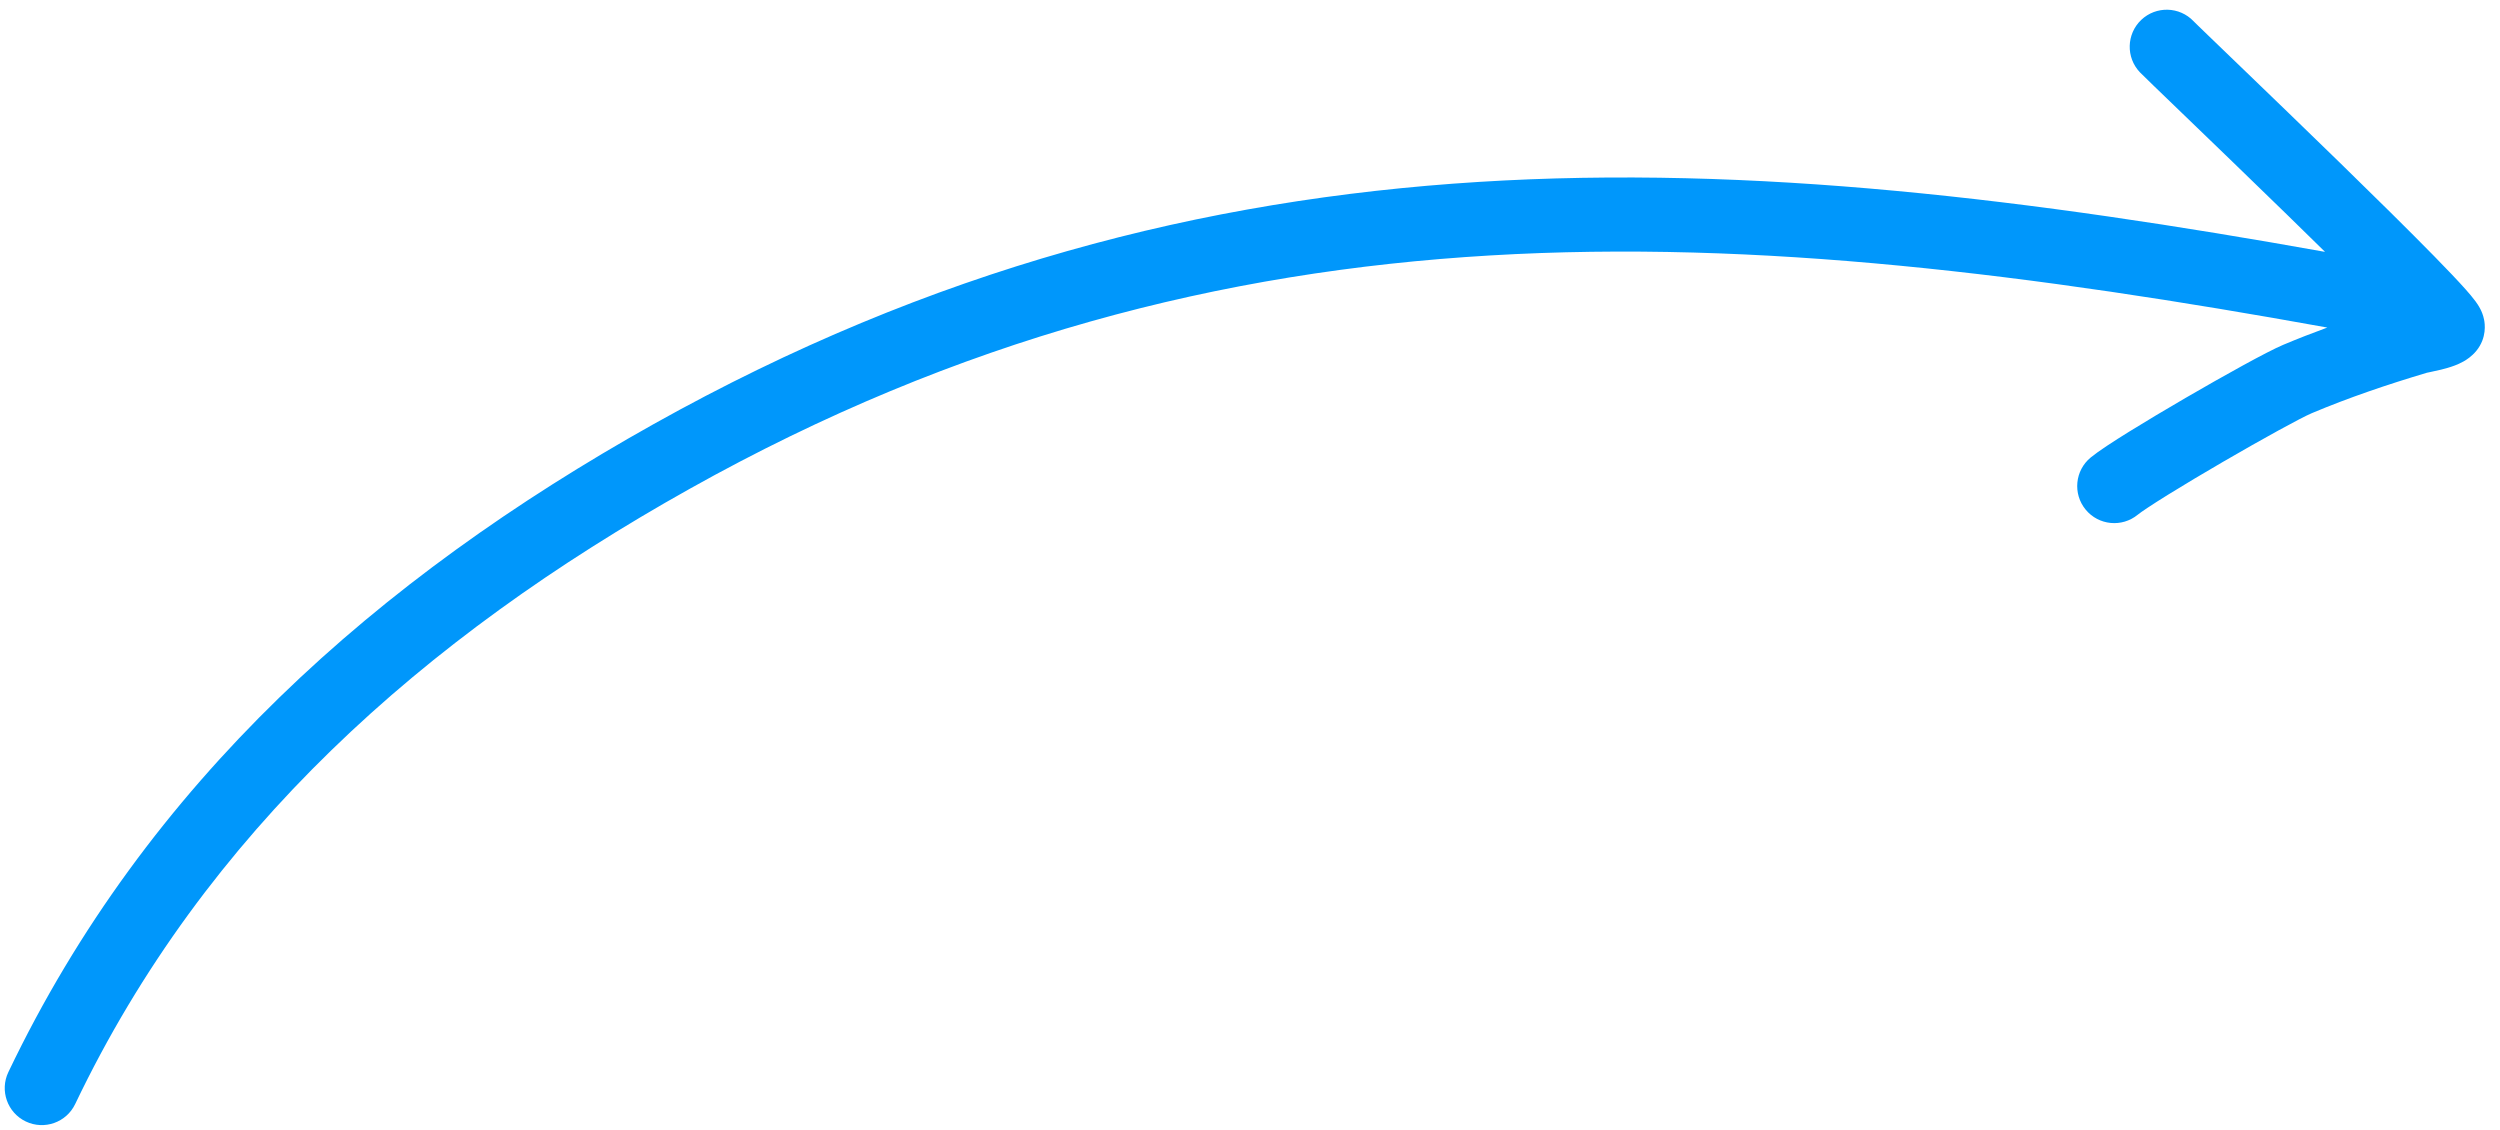 <svg xmlns="http://www.w3.org/2000/svg" width="135" height="61" viewBox="0 0 135 61" fill="none"><path fill-rule="evenodd" clip-rule="evenodd" d="M4.06 59.618C3.584 60.615 2.39 61.036 1.393 60.56C0.397 60.084 -0.025 58.89 0.452 57.893C7.925 42.258 20.397 31.242 35.292 22.904C65.348 6.08 93.959 7.949 125.552 13.601C124.899 12.958 124.218 12.292 123.532 11.623C121.512 9.655 119.417 7.636 117.877 6.153C116.599 4.922 115.704 4.06 115.554 3.903C114.794 3.102 114.826 1.836 115.626 1.075C116.427 0.314 117.693 0.347 118.454 1.147C118.452 1.146 118.452 1.146 118.455 1.148C118.46 1.154 118.476 1.17 118.507 1.2C118.548 1.24 118.602 1.294 118.671 1.361C118.809 1.496 118.997 1.677 119.228 1.9C119.569 2.23 120.002 2.646 120.502 3.128L121.055 3.66C122.53 5.081 124.44 6.923 126.324 8.758C128.205 10.591 130.069 12.429 131.448 13.836C132.133 14.536 132.719 15.15 133.13 15.611C133.329 15.835 133.523 16.062 133.672 16.264C133.737 16.353 133.852 16.513 133.948 16.706C133.992 16.793 134.089 16.996 134.142 17.268C134.182 17.474 134.298 18.234 133.729 18.937C133.474 19.251 133.184 19.431 133.035 19.516C132.861 19.614 132.693 19.685 132.562 19.735C132.3 19.835 132.028 19.909 131.817 19.961C131.597 20.015 131.386 20.06 131.237 20.09C131.187 20.101 131.149 20.108 131.121 20.114C131.08 20.123 131.061 20.127 131.057 20.127C128.932 20.76 126.84 21.468 124.84 22.31C124.269 22.55 122.219 23.674 120.031 24.946C118.969 25.564 117.921 26.189 117.07 26.717C116.173 27.274 115.615 27.65 115.439 27.794C114.585 28.495 113.325 28.372 112.624 27.518C111.923 26.665 112.046 25.404 112.9 24.703C113.319 24.359 114.116 23.843 114.961 23.318C115.854 22.765 116.936 22.119 118.02 21.488C120.124 20.265 122.427 18.986 123.288 18.623C124.077 18.291 124.874 17.98 125.675 17.688C93.978 11.963 66.31 10.126 37.246 26.395C22.829 34.464 11.075 44.945 4.06 59.618ZM130.454 18.64C130.458 18.646 130.46 18.649 130.46 18.649C130.461 18.649 130.458 18.646 130.454 18.64Z" fill="#0097FB"></path></svg>